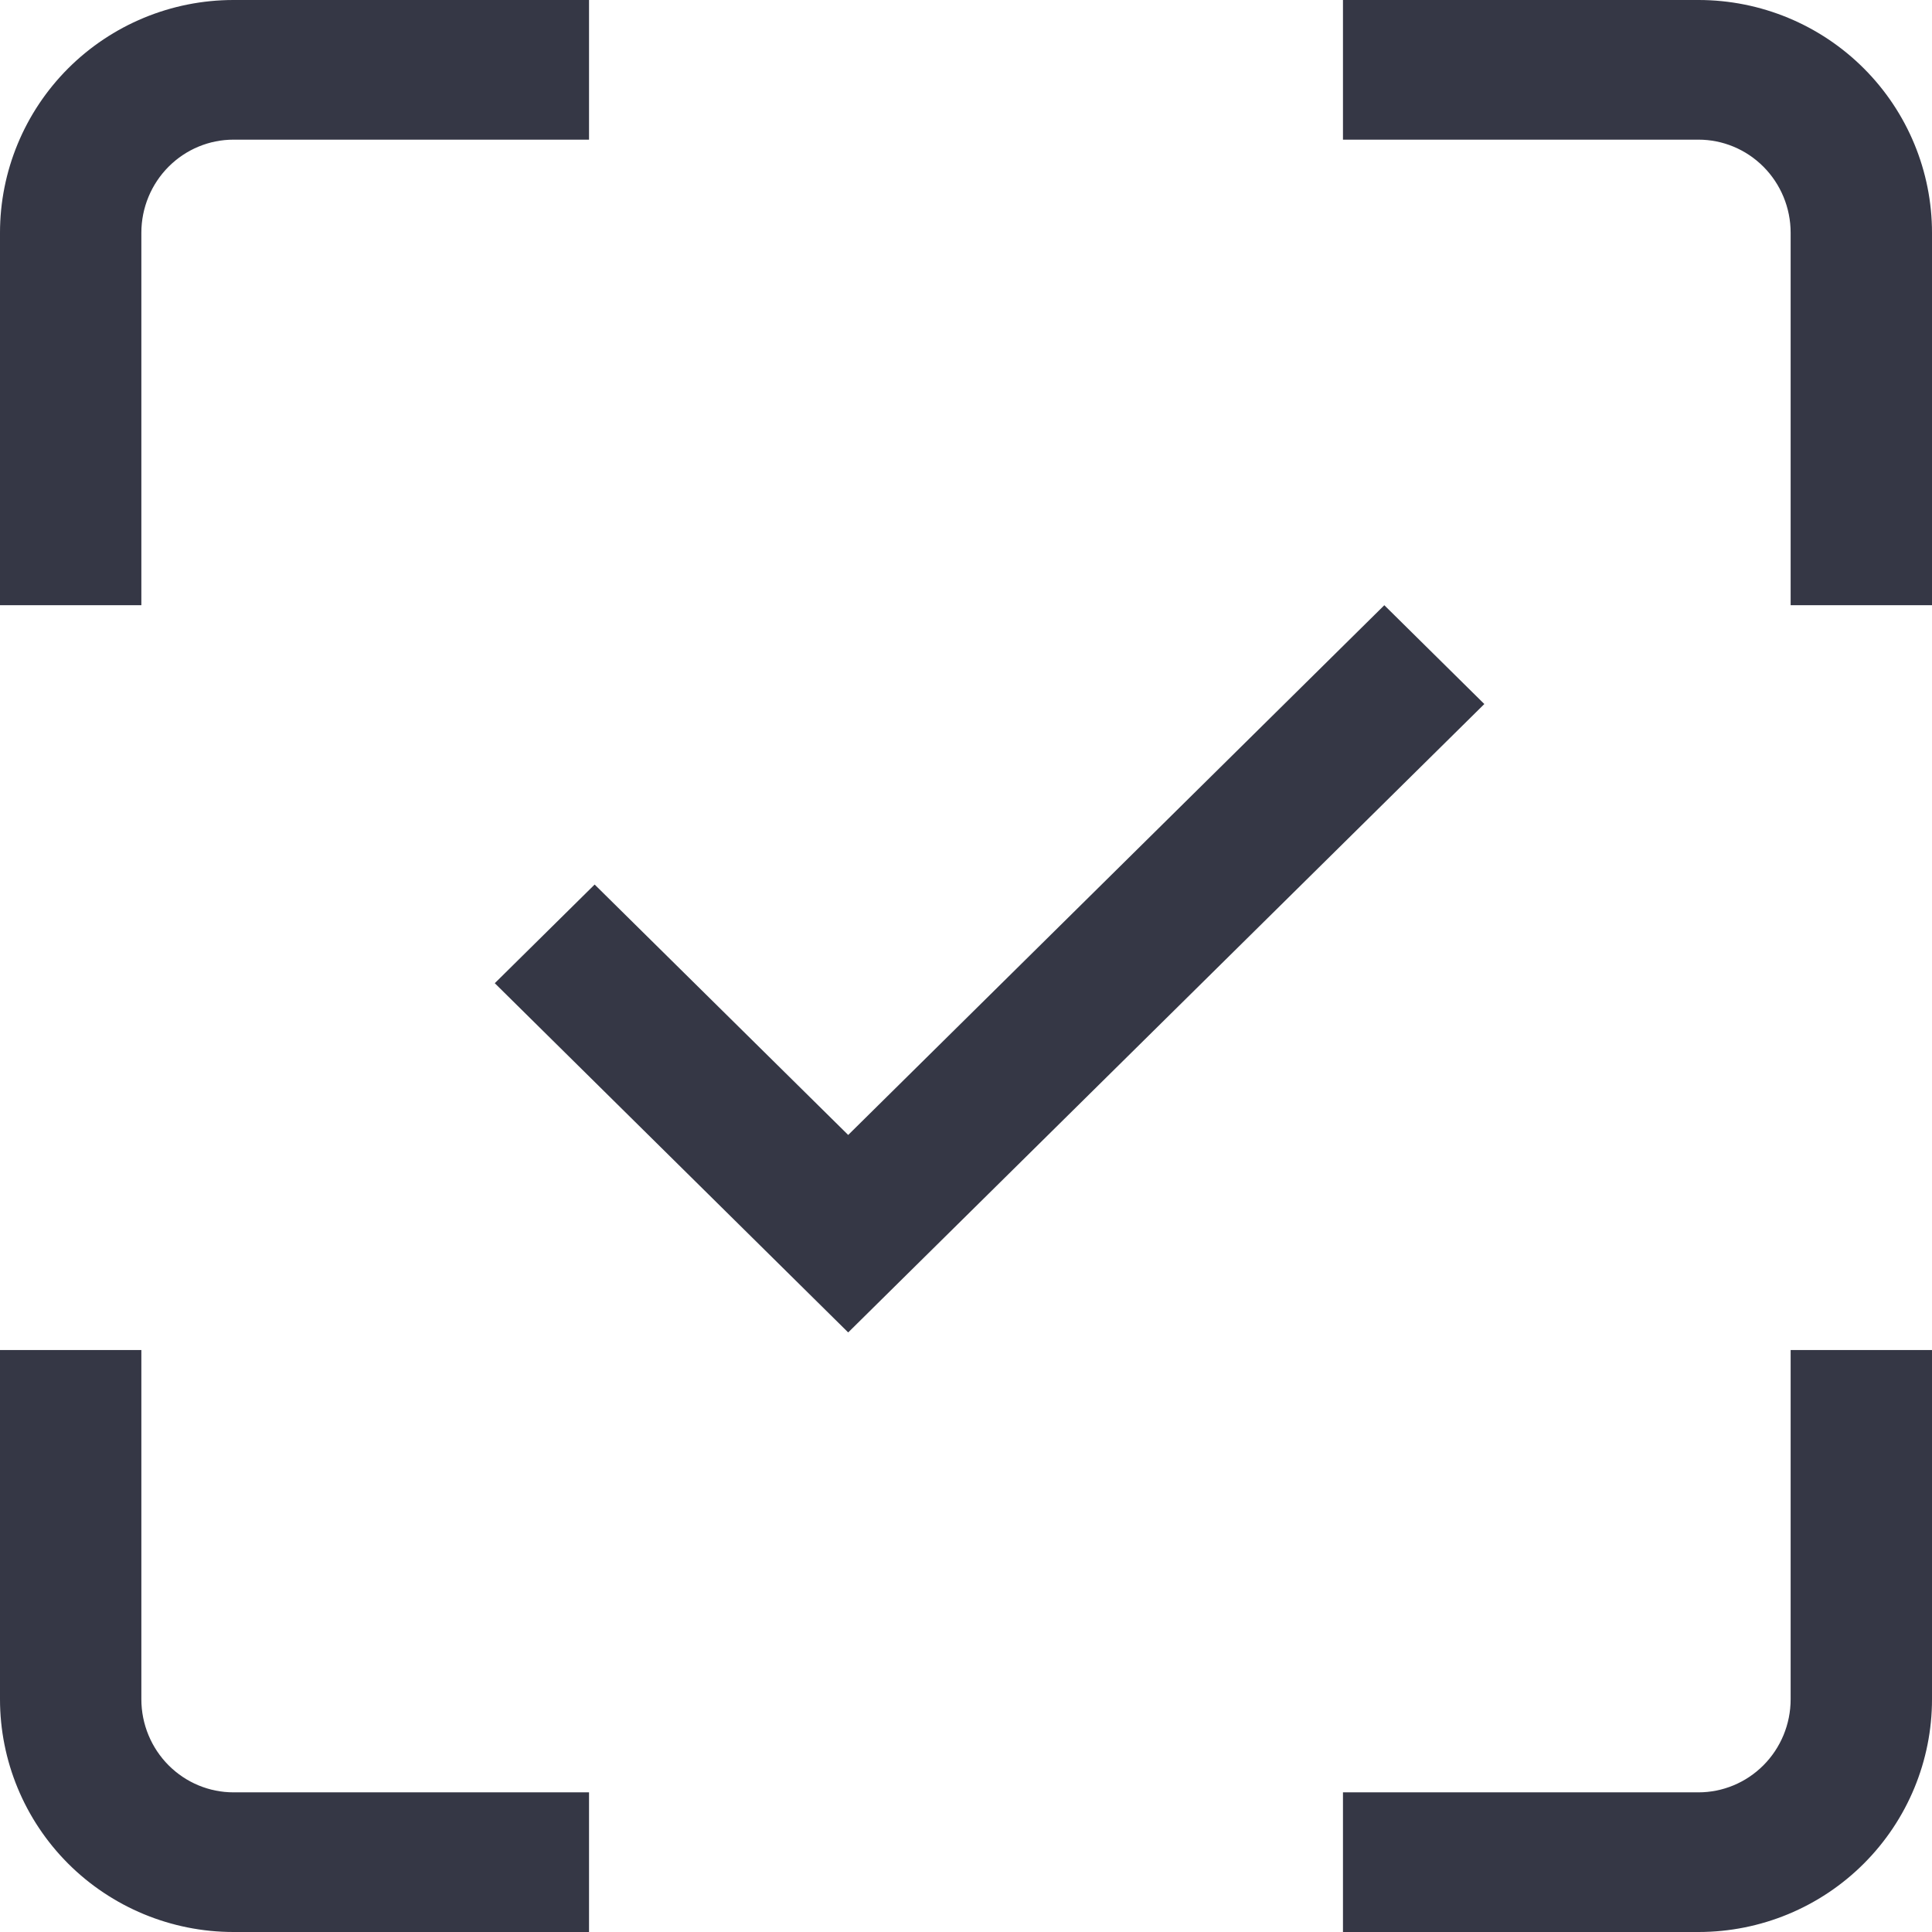 <?xml version="1.0" encoding="UTF-8"?> <svg xmlns="http://www.w3.org/2000/svg" width="42" height="42" viewBox="0 0 42 42" fill="none"><path fill-rule="evenodd" clip-rule="evenodd" d="M29.195 42H36.925C38.277 42 39.57 41.462 40.52 40.511C41.47 39.56 42 38.276 42 36.94V29.349H38.927V36.94C38.927 37.483 38.711 38 38.333 38.378C37.956 38.755 37.449 38.964 36.925 38.964H29.195V42ZM42 5.06V13.157H38.927V5.06C38.927 4.517 38.711 4 38.333 3.622C37.956 3.245 37.449 3.036 36.925 3.036H29.195V0H36.925C38.277 0 39.57 0.538 40.52 1.489C41.47 2.44 42 3.725 42 5.06ZM12.805 3.036H5.075C4.551 3.036 4.044 3.245 3.667 3.622C3.289 4 3.073 4.517 3.073 5.06V13.157H0V5.06C0 3.725 0.53 2.44 1.479 1.489C2.43 0.538 3.723 0 5.075 0H12.805V3.036ZM0 29.349H3.073V36.94C3.073 37.483 3.289 38 3.667 38.378C4.044 38.755 4.551 38.964 5.075 38.964H12.805V42H5.075C3.723 42 2.43 41.462 1.479 40.511C0.53 39.56 0 38.276 0 36.94V29.349ZM10.756 21.374L18.439 28.966L32.268 15.305L30.094 13.157L18.439 24.673L12.927 19.229L10.756 21.374Z" fill="#353745"></path></svg> 